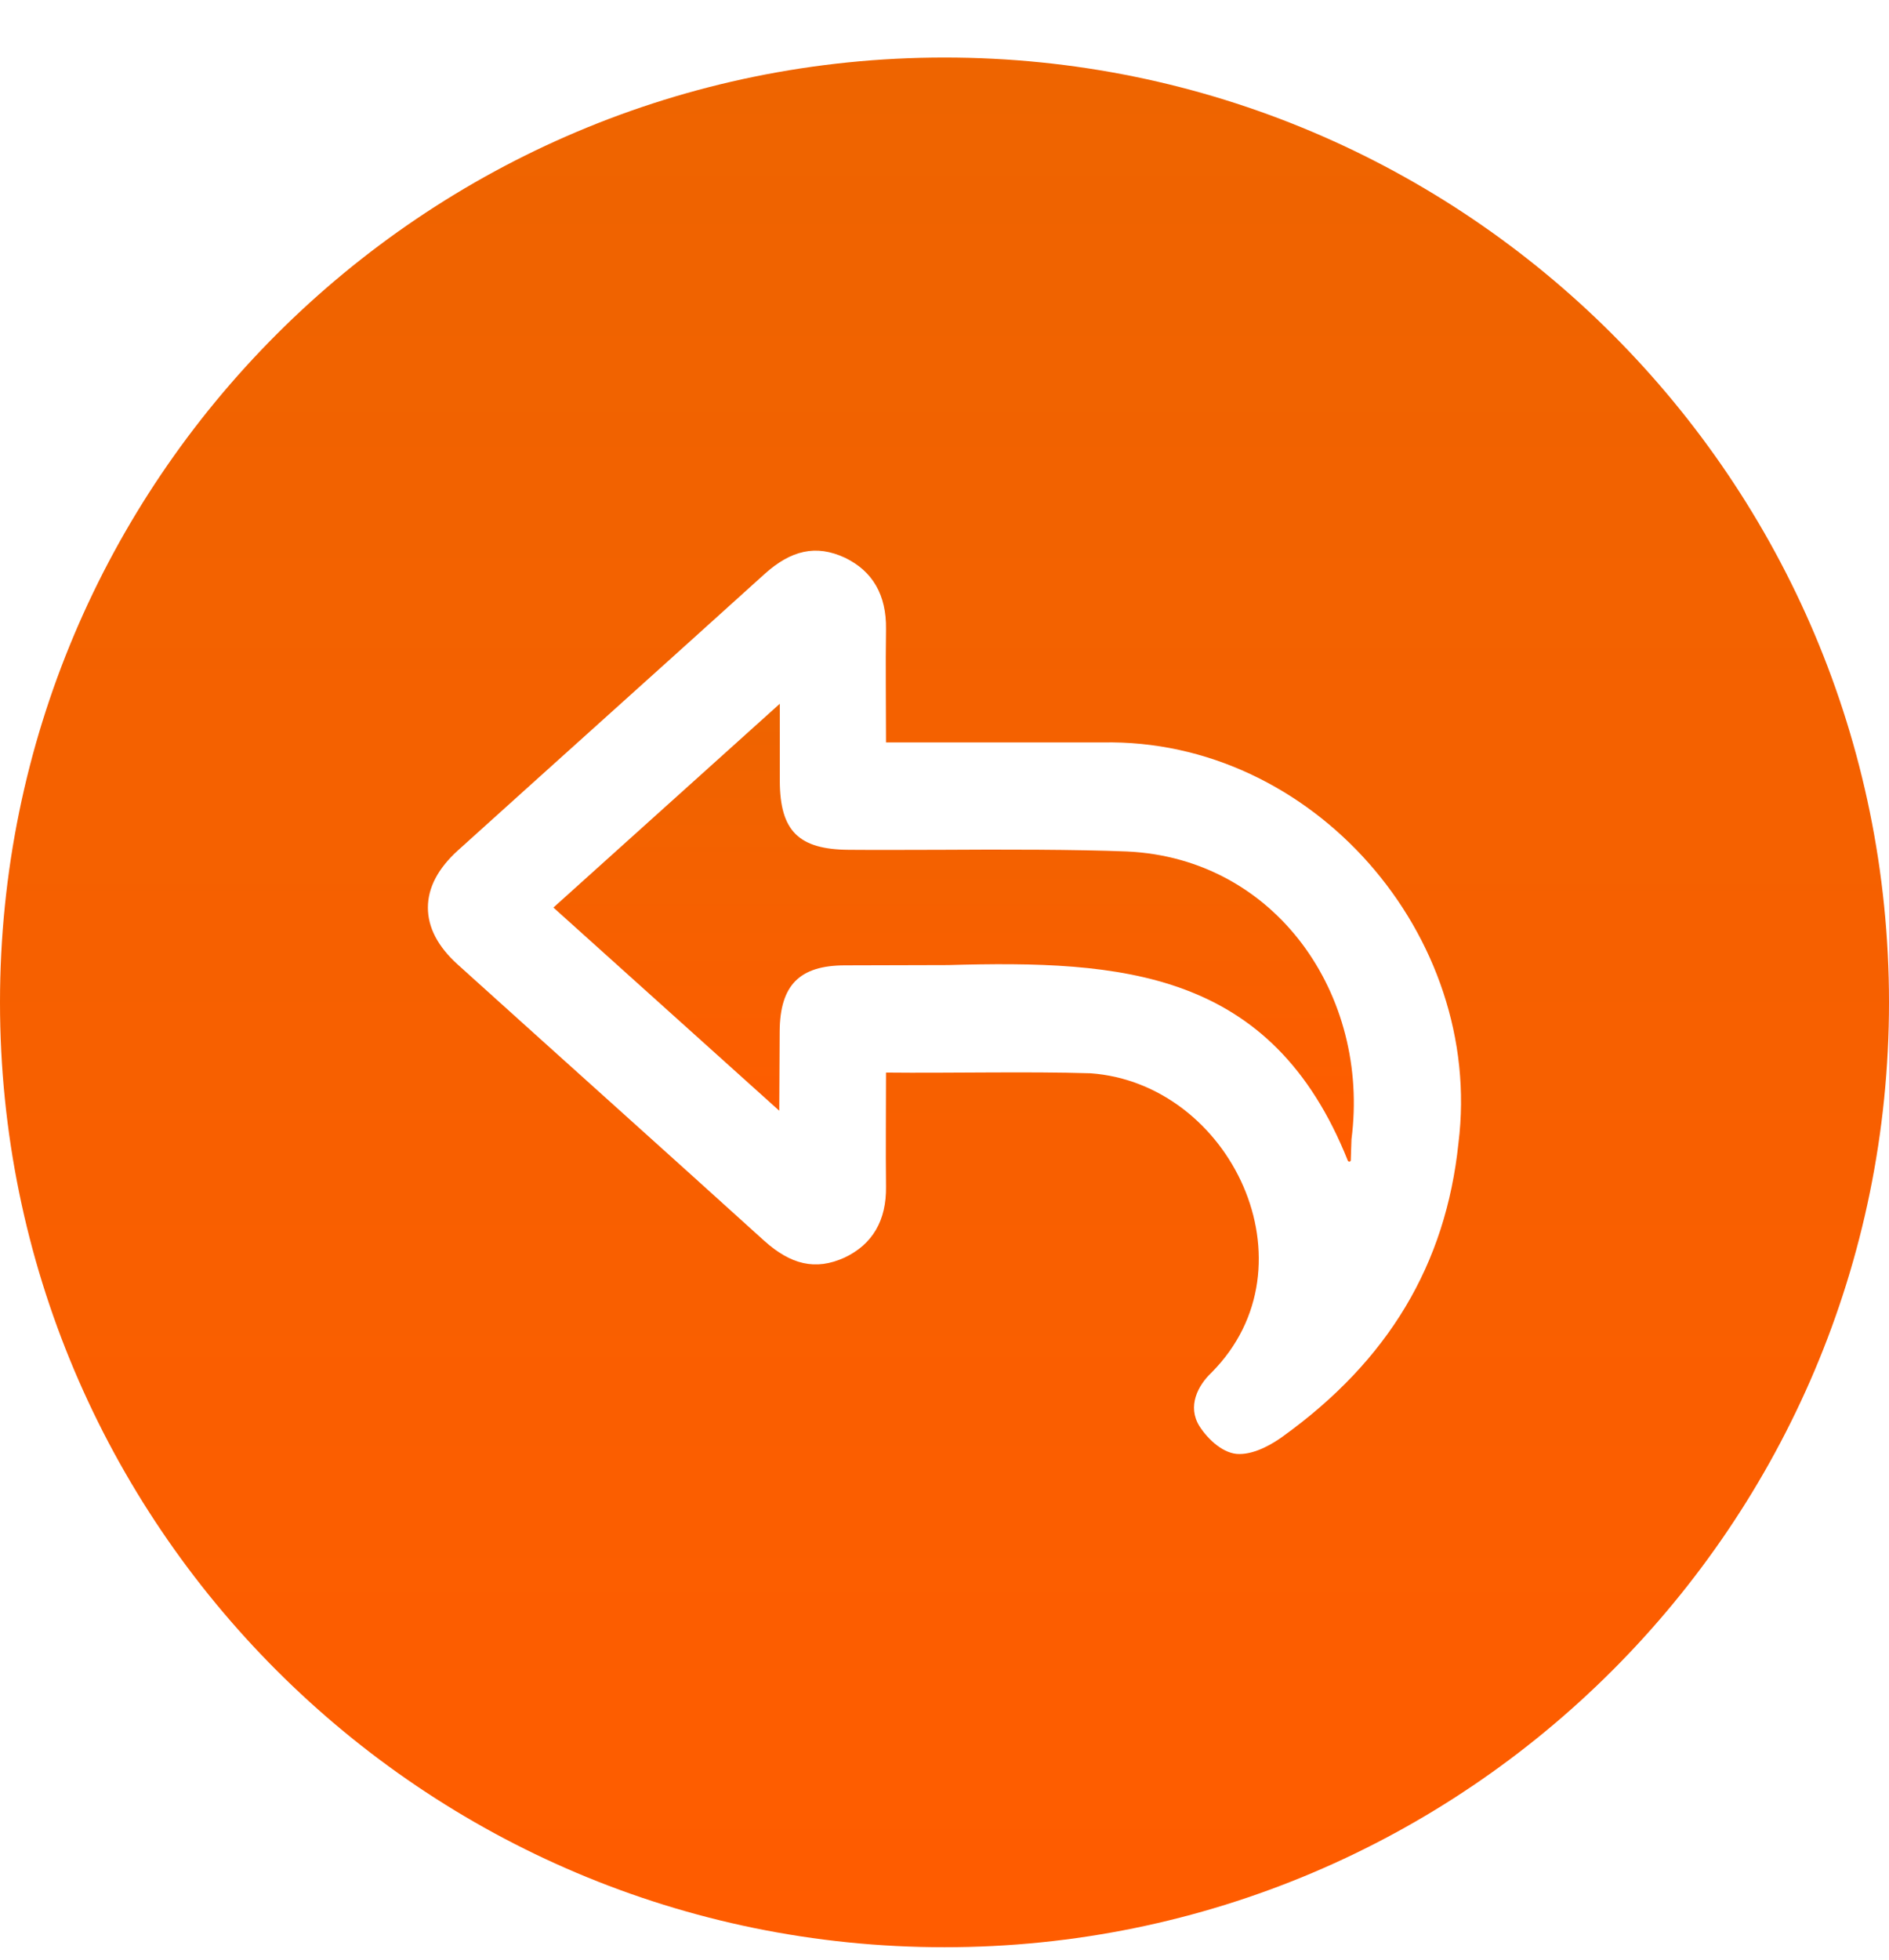 <svg width="27" height="28" viewBox="0 0 27 28" fill="none" xmlns="http://www.w3.org/2000/svg">
<g clip-path="url(#clip0_2513_281)">
<path d="M16.11 12.166C15.402 12.137 14.3 12.136 13.455 12.142C13.02 12.142 12.57 12.146 12.131 12.142C11.415 12.137 11.149 11.872 11.146 11.162C11.146 10.813 11.146 10.429 11.146 10.055L7.91 12.967L11.138 15.87C11.141 15.49 11.141 15.111 11.144 14.732C11.15 14.074 11.429 13.794 12.077 13.793C12.568 13.793 13.059 13.789 13.55 13.789C16.039 13.719 18.177 13.858 19.265 16.584C19.267 16.588 19.271 16.592 19.275 16.594C19.279 16.597 19.284 16.598 19.289 16.597C19.294 16.596 19.299 16.593 19.302 16.59C19.305 16.586 19.307 16.581 19.307 16.576C19.31 16.476 19.313 16.376 19.317 16.278C19.584 14.22 18.241 12.265 16.11 12.166Z" fill="url(#paint0_linear_2513_281)"/>
<path d="M13.5 0.822C6.044 0.822 0 6.866 0 14.322C0 21.777 6.044 27.822 13.5 27.822C20.956 27.822 27 21.777 27 14.322C27 6.866 20.956 0.822 13.5 0.822ZM20.846 16.334C20.665 18.067 19.844 19.439 18.333 20.526C18.204 20.62 17.952 20.775 17.717 20.775C17.497 20.78 17.27 20.574 17.144 20.377C16.968 20.095 17.119 19.797 17.318 19.61C18.835 18.081 17.591 15.478 15.585 15.335C14.684 15.307 13.575 15.335 12.664 15.325C12.664 15.871 12.658 16.423 12.664 16.953C12.671 17.438 12.471 17.78 12.07 17.969C11.652 18.159 11.3 18.065 10.925 17.73C9.453 16.397 8.011 15.107 6.542 13.781C6.259 13.525 6.116 13.253 6.116 12.968C6.116 12.683 6.261 12.407 6.548 12.148C8.018 10.821 9.459 9.53 10.931 8.199C11.305 7.864 11.661 7.775 12.077 7.969C12.474 8.16 12.671 8.503 12.664 8.989C12.656 9.516 12.664 10.066 12.664 10.608H14.698C15.05 10.608 15.402 10.608 15.756 10.608C18.76 10.546 21.216 13.368 20.846 16.334Z" fill="url(#paint1_linear_2513_281)"/>
</g>
<defs>
<linearGradient id="paint0_linear_2513_281" x1="13.63" y1="10.055" x2="13.63" y2="16.597" gradientUnits="userSpaceOnUse">
<stop stop-color="#EE6400"/>
<stop offset="1" stop-color="#FF5C00"/>
</linearGradient>
<linearGradient id="paint1_linear_2513_281" x1="13.5" y1="0.822" x2="13.5" y2="27.822" gradientUnits="userSpaceOnUse">
<stop stop-color="#EE6400"/>
<stop offset="1" stop-color="#FF5C00"/>
</linearGradient>
<clipPath id="clip0_2513_281">
<rect width="27" height="27" fill="white" transform="translate(0 0.822)"/>
</clipPath>
</defs>
</svg>
